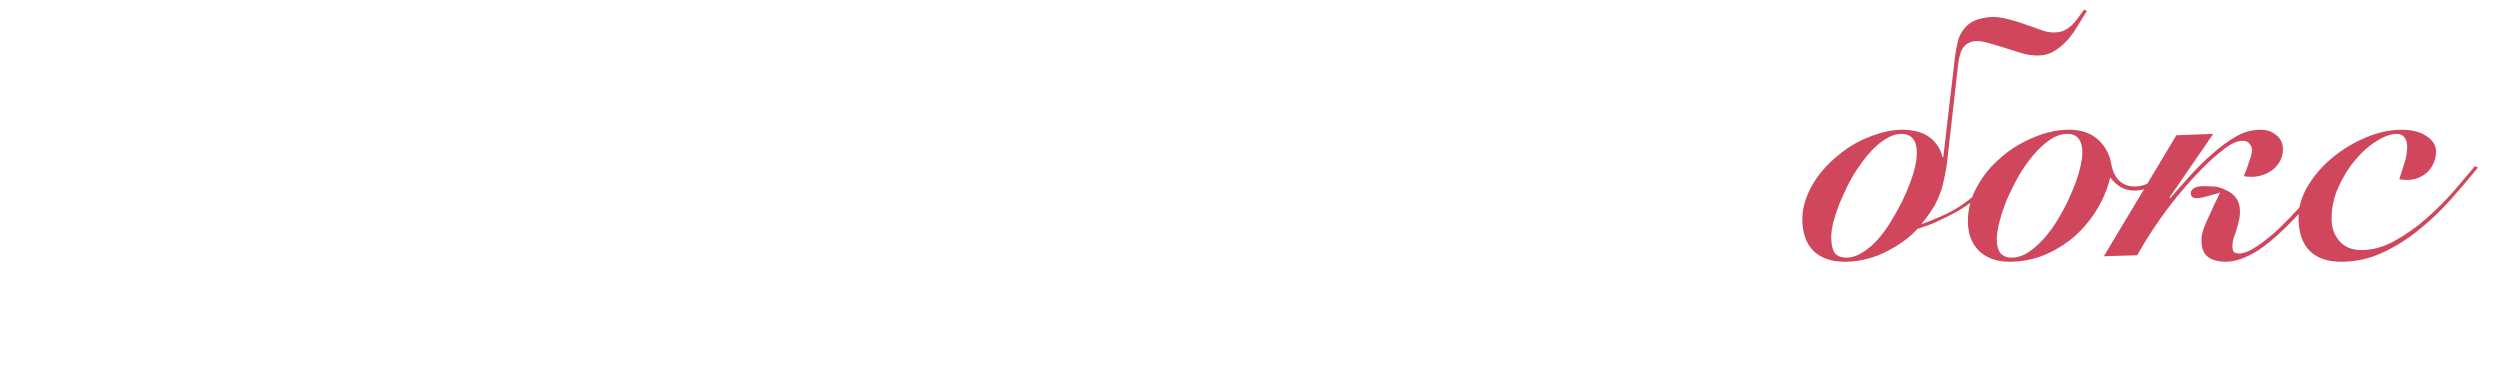 <?xml version="1.0" encoding="UTF-8"?> <svg xmlns="http://www.w3.org/2000/svg" width="400" height="60" viewBox="0 0 400 60" fill="none"> <g clip-path="url(#clip0_23_4)"> <path d="M333.916 1.73C333.403 2.573 332.908 3.38 332.431 4.15C331.991 4.883 331.515 5.562 331.001 6.185C330.268 7.028 329.498 7.688 328.691 8.165C327.921 8.642 327.041 8.88 326.051 8.88C325.098 8.88 324.218 8.752 323.411 8.495C322.641 8.238 321.78 7.963 320.826 7.67C319.836 7.377 318.975 7.12 318.241 6.9C317.508 6.68 316.866 6.57 316.316 6.57C315.51 6.57 314.85 6.827 314.336 7.34C313.86 7.853 313.53 8.715 313.346 9.925L311.476 26.425C311.293 27.562 311.091 28.57 310.871 29.45C310.688 30.33 310.303 31.357 309.716 32.53C309.166 33.557 308.396 34.675 307.406 35.885C308.616 35.445 309.753 34.987 310.816 34.51C311.916 34.033 313.071 33.373 314.281 32.53C315.345 31.76 316.426 30.843 317.526 29.78C318.663 28.68 319.671 27.525 320.551 26.315L320.991 26.755C320.001 28.002 318.956 29.175 317.856 30.275C316.756 31.338 315.62 32.255 314.446 33.025C313.566 33.612 312.668 34.125 311.751 34.565C310.871 35.005 310.065 35.39 309.331 35.72C308.598 36.013 307.993 36.233 307.516 36.38C307.113 36.527 306.875 36.6 306.801 36.6C305.665 37.883 304.125 39.038 302.181 40.065C301.118 40.652 300 41.092 298.826 41.385C297.69 41.715 296.48 41.88 295.196 41.88C292.996 41.88 291.31 41.293 290.136 40.12C288.963 38.947 288.376 37.26 288.376 35.06C288.376 33.263 288.926 31.412 290.026 29.505C291.126 27.598 292.776 25.82 294.976 24.17C296.406 23.107 297.965 22.282 299.651 21.695C301.338 21.072 302.896 20.76 304.326 20.76C305.06 20.76 305.775 20.833 306.471 20.98C307.205 21.127 307.883 21.402 308.506 21.805C309.02 22.135 309.478 22.575 309.881 23.125C310.285 23.638 310.596 24.317 310.816 25.16H310.926L312.796 9.1C312.906 8.293 313.053 7.487 313.236 6.68C313.42 5.837 313.841 5.048 314.501 4.315C315.088 3.692 315.803 3.27 316.646 3.05C317.49 2.83 318.223 2.72 318.846 2.72C319.726 2.72 320.588 2.848 321.431 3.105C322.311 3.325 323.155 3.582 323.961 3.875C324.841 4.168 325.666 4.462 326.436 4.755C327.206 5.048 327.903 5.195 328.526 5.195C329.186 5.195 329.736 5.103 330.176 4.92C330.653 4.7 331.111 4.388 331.551 3.985C331.845 3.692 332.138 3.343 332.431 2.94C332.725 2.537 333.055 2.078 333.421 1.565L333.916 1.73ZM304.161 21.42C303.208 21.42 302.145 21.86 300.971 22.74C299.835 23.583 298.68 24.848 297.506 26.535C296.883 27.415 296.296 28.387 295.746 29.45C295.233 30.477 294.756 31.522 294.316 32.585C293.913 33.612 293.583 34.602 293.326 35.555C293.106 36.508 292.996 37.297 292.996 37.92C292.996 38.983 293.161 39.808 293.491 40.395C293.858 40.945 294.518 41.22 295.471 41.22C296.535 41.22 297.69 40.725 298.936 39.735C300.22 38.745 301.466 37.242 302.676 35.225C303.886 33.245 304.858 31.283 305.591 29.34C306.325 27.397 306.691 25.765 306.691 24.445C306.691 22.428 305.848 21.42 304.161 21.42ZM347.479 26.755C346.745 27.708 345.865 28.57 344.839 29.34C343.849 30.11 342.749 30.495 341.539 30.495C340.695 30.495 339.962 30.312 339.339 29.945C338.715 29.578 338.147 29.065 337.634 28.405C337.194 30.238 336.46 31.98 335.434 33.63C334.444 35.243 333.234 36.673 331.804 37.92C330.374 39.13 328.779 40.102 327.019 40.835C325.259 41.532 323.425 41.88 321.519 41.88C319.502 41.88 317.889 41.312 316.679 40.175C315.469 39.002 314.864 37.407 314.864 35.39C314.864 33.447 315.359 31.595 316.349 29.835C317.339 28.038 318.622 26.48 320.199 25.16C321.775 23.803 323.517 22.74 325.424 21.97C327.33 21.163 329.2 20.76 331.034 20.76C333.014 20.76 334.572 21.292 335.709 22.355C336.845 23.418 337.542 24.702 337.799 26.205C337.982 27.305 338.385 28.185 339.009 28.845C339.669 29.505 340.512 29.835 341.539 29.835C342.529 29.835 343.464 29.542 344.344 28.955C345.224 28.368 346.159 27.488 347.149 26.315L347.479 26.755ZM321.904 41.22C322.82 41.22 323.737 40.908 324.654 40.285C325.57 39.662 326.45 38.855 327.294 37.865C328.137 36.875 328.907 35.757 329.604 34.51C330.337 33.263 330.96 32.017 331.474 30.77C332.024 29.523 332.445 28.332 332.739 27.195C333.032 26.058 333.179 25.105 333.179 24.335C333.179 23.418 332.977 22.703 332.574 22.19C332.207 21.677 331.602 21.42 330.759 21.42C329.842 21.42 328.925 21.732 328.009 22.355C327.092 22.978 326.212 23.785 325.369 24.775C324.525 25.765 323.737 26.883 323.004 28.13C322.307 29.377 321.684 30.623 321.134 31.87C320.62 33.117 320.217 34.308 319.924 35.445C319.63 36.582 319.484 37.535 319.484 38.305C319.484 39.222 319.667 39.937 320.034 40.45C320.437 40.963 321.06 41.22 321.904 41.22ZM348.218 21.64L354.103 21.42C353.7 22.007 353.205 22.74 352.618 23.62C352.031 24.463 351.408 25.362 350.748 26.315C350.125 27.232 349.483 28.167 348.823 29.12C348.2 30.037 347.631 30.862 347.118 31.595L347.228 31.705C348.035 30.788 349.043 29.652 350.253 28.295C351.463 26.938 352.746 25.673 354.103 24.5C355.313 23.437 356.523 22.557 357.733 21.86C358.98 21.127 360.3 20.76 361.693 20.76C362.72 20.76 363.563 21.053 364.223 21.64C364.92 22.19 365.268 22.942 365.268 23.895C365.268 24.555 365.121 25.16 364.828 25.71C364.571 26.223 364.205 26.682 363.728 27.085C363.251 27.452 362.72 27.745 362.133 27.965C361.546 28.185 360.923 28.295 360.263 28.295C359.713 28.295 359.291 28.258 358.998 28.185C359.108 27.928 359.236 27.617 359.383 27.25C359.53 26.883 359.658 26.517 359.768 26.15C359.915 25.747 360.043 25.362 360.153 24.995C360.263 24.628 360.318 24.317 360.318 24.06C360.318 23.657 360.19 23.308 359.933 23.015C359.713 22.685 359.346 22.52 358.833 22.52C357.99 22.52 357 22.96 355.863 23.84C354.763 24.683 353.681 25.637 352.618 26.7C348.511 30.807 344.955 35.518 341.948 40.835L336.613 41L348.218 21.64ZM355.203 30.825C354.47 31.045 353.755 31.247 353.058 31.43C352.398 31.613 351.866 31.705 351.463 31.705C350.84 31.705 350.528 31.43 350.528 30.88C350.528 30.587 350.693 30.33 351.023 30.11C351.353 29.89 351.903 29.78 352.673 29.78C353.076 29.78 353.571 29.798 354.158 29.835C354.745 29.872 355.35 30.037 355.973 30.33C356.816 30.697 357.421 31.155 357.788 31.705C358.191 32.255 358.393 32.97 358.393 33.85C358.393 34.437 358.32 34.987 358.173 35.5C358.063 36.013 357.935 36.49 357.788 36.93C357.641 37.37 357.495 37.792 357.348 38.195C357.238 38.598 357.183 39.002 357.183 39.405C357.183 39.845 357.275 40.157 357.458 40.34C357.641 40.487 357.898 40.56 358.228 40.56C358.815 40.56 359.475 40.358 360.208 39.955C360.941 39.552 361.675 39.057 362.408 38.47C363.178 37.883 363.893 37.278 364.553 36.655C365.213 35.995 365.8 35.408 366.313 34.895C367.34 33.832 368.421 32.64 369.558 31.32C370.731 29.963 371.96 28.442 373.243 26.755L373.738 27.03C371.098 30.513 368.751 33.3 366.698 35.39C364.461 37.7 362.481 39.368 360.758 40.395C359.035 41.385 357.495 41.88 356.138 41.88C354.928 41.88 353.975 41.623 353.278 41.11C352.581 40.597 352.233 39.698 352.233 38.415C352.233 37.792 352.38 37.095 352.673 36.325C353.003 35.518 353.315 34.822 353.608 34.235C353.828 33.758 354.03 33.3 354.213 32.86C354.396 32.493 354.58 32.127 354.763 31.76C354.946 31.357 355.093 31.045 355.203 30.825ZM396.478 26.81C395.121 28.46 393.654 30.183 392.078 31.98C390.501 33.74 388.796 35.353 386.963 36.82C385.166 38.287 383.223 39.497 381.133 40.45C379.079 41.403 376.898 41.88 374.588 41.88C372.388 41.88 370.701 41.293 369.528 40.12C368.354 38.91 367.768 37.15 367.768 34.84C367.768 33.08 368.281 31.357 369.308 29.67C370.334 27.983 371.654 26.48 373.268 25.16C374.881 23.84 376.659 22.777 378.603 21.97C380.546 21.163 382.434 20.76 384.268 20.76C385.954 20.76 387.293 21.108 388.283 21.805C389.273 22.465 389.768 23.29 389.768 24.28C389.768 24.977 389.621 25.618 389.328 26.205C389.071 26.755 388.723 27.232 388.283 27.635C387.843 28.002 387.348 28.295 386.798 28.515C386.248 28.698 385.698 28.79 385.148 28.79C384.671 28.79 384.249 28.753 383.883 28.68C384.139 27.837 384.414 26.975 384.708 26.095C385.001 25.215 385.148 24.335 385.148 23.455C385.148 22.832 385.001 22.337 384.708 21.97C384.414 21.603 384.011 21.42 383.498 21.42C382.544 21.42 381.463 21.805 380.253 22.575C379.043 23.308 377.906 24.317 376.843 25.6C375.779 26.847 374.881 28.295 374.148 29.945C373.414 31.558 373.048 33.245 373.048 35.005C373.048 36.398 373.469 37.59 374.313 38.58C375.156 39.533 376.329 40.01 377.833 40.01C379.629 40.01 381.408 39.515 383.168 38.525C384.964 37.535 386.651 36.343 388.228 34.95C389.841 33.52 391.308 32.053 392.628 30.55C393.948 29.01 395.066 27.69 395.983 26.59L396.478 26.81Z" fill="#CF465D"></path> </g> <defs> <clipPath id="clip0_23_4"> <rect width="400" height="60" fill="white"></rect> </clipPath> </defs> </svg> 